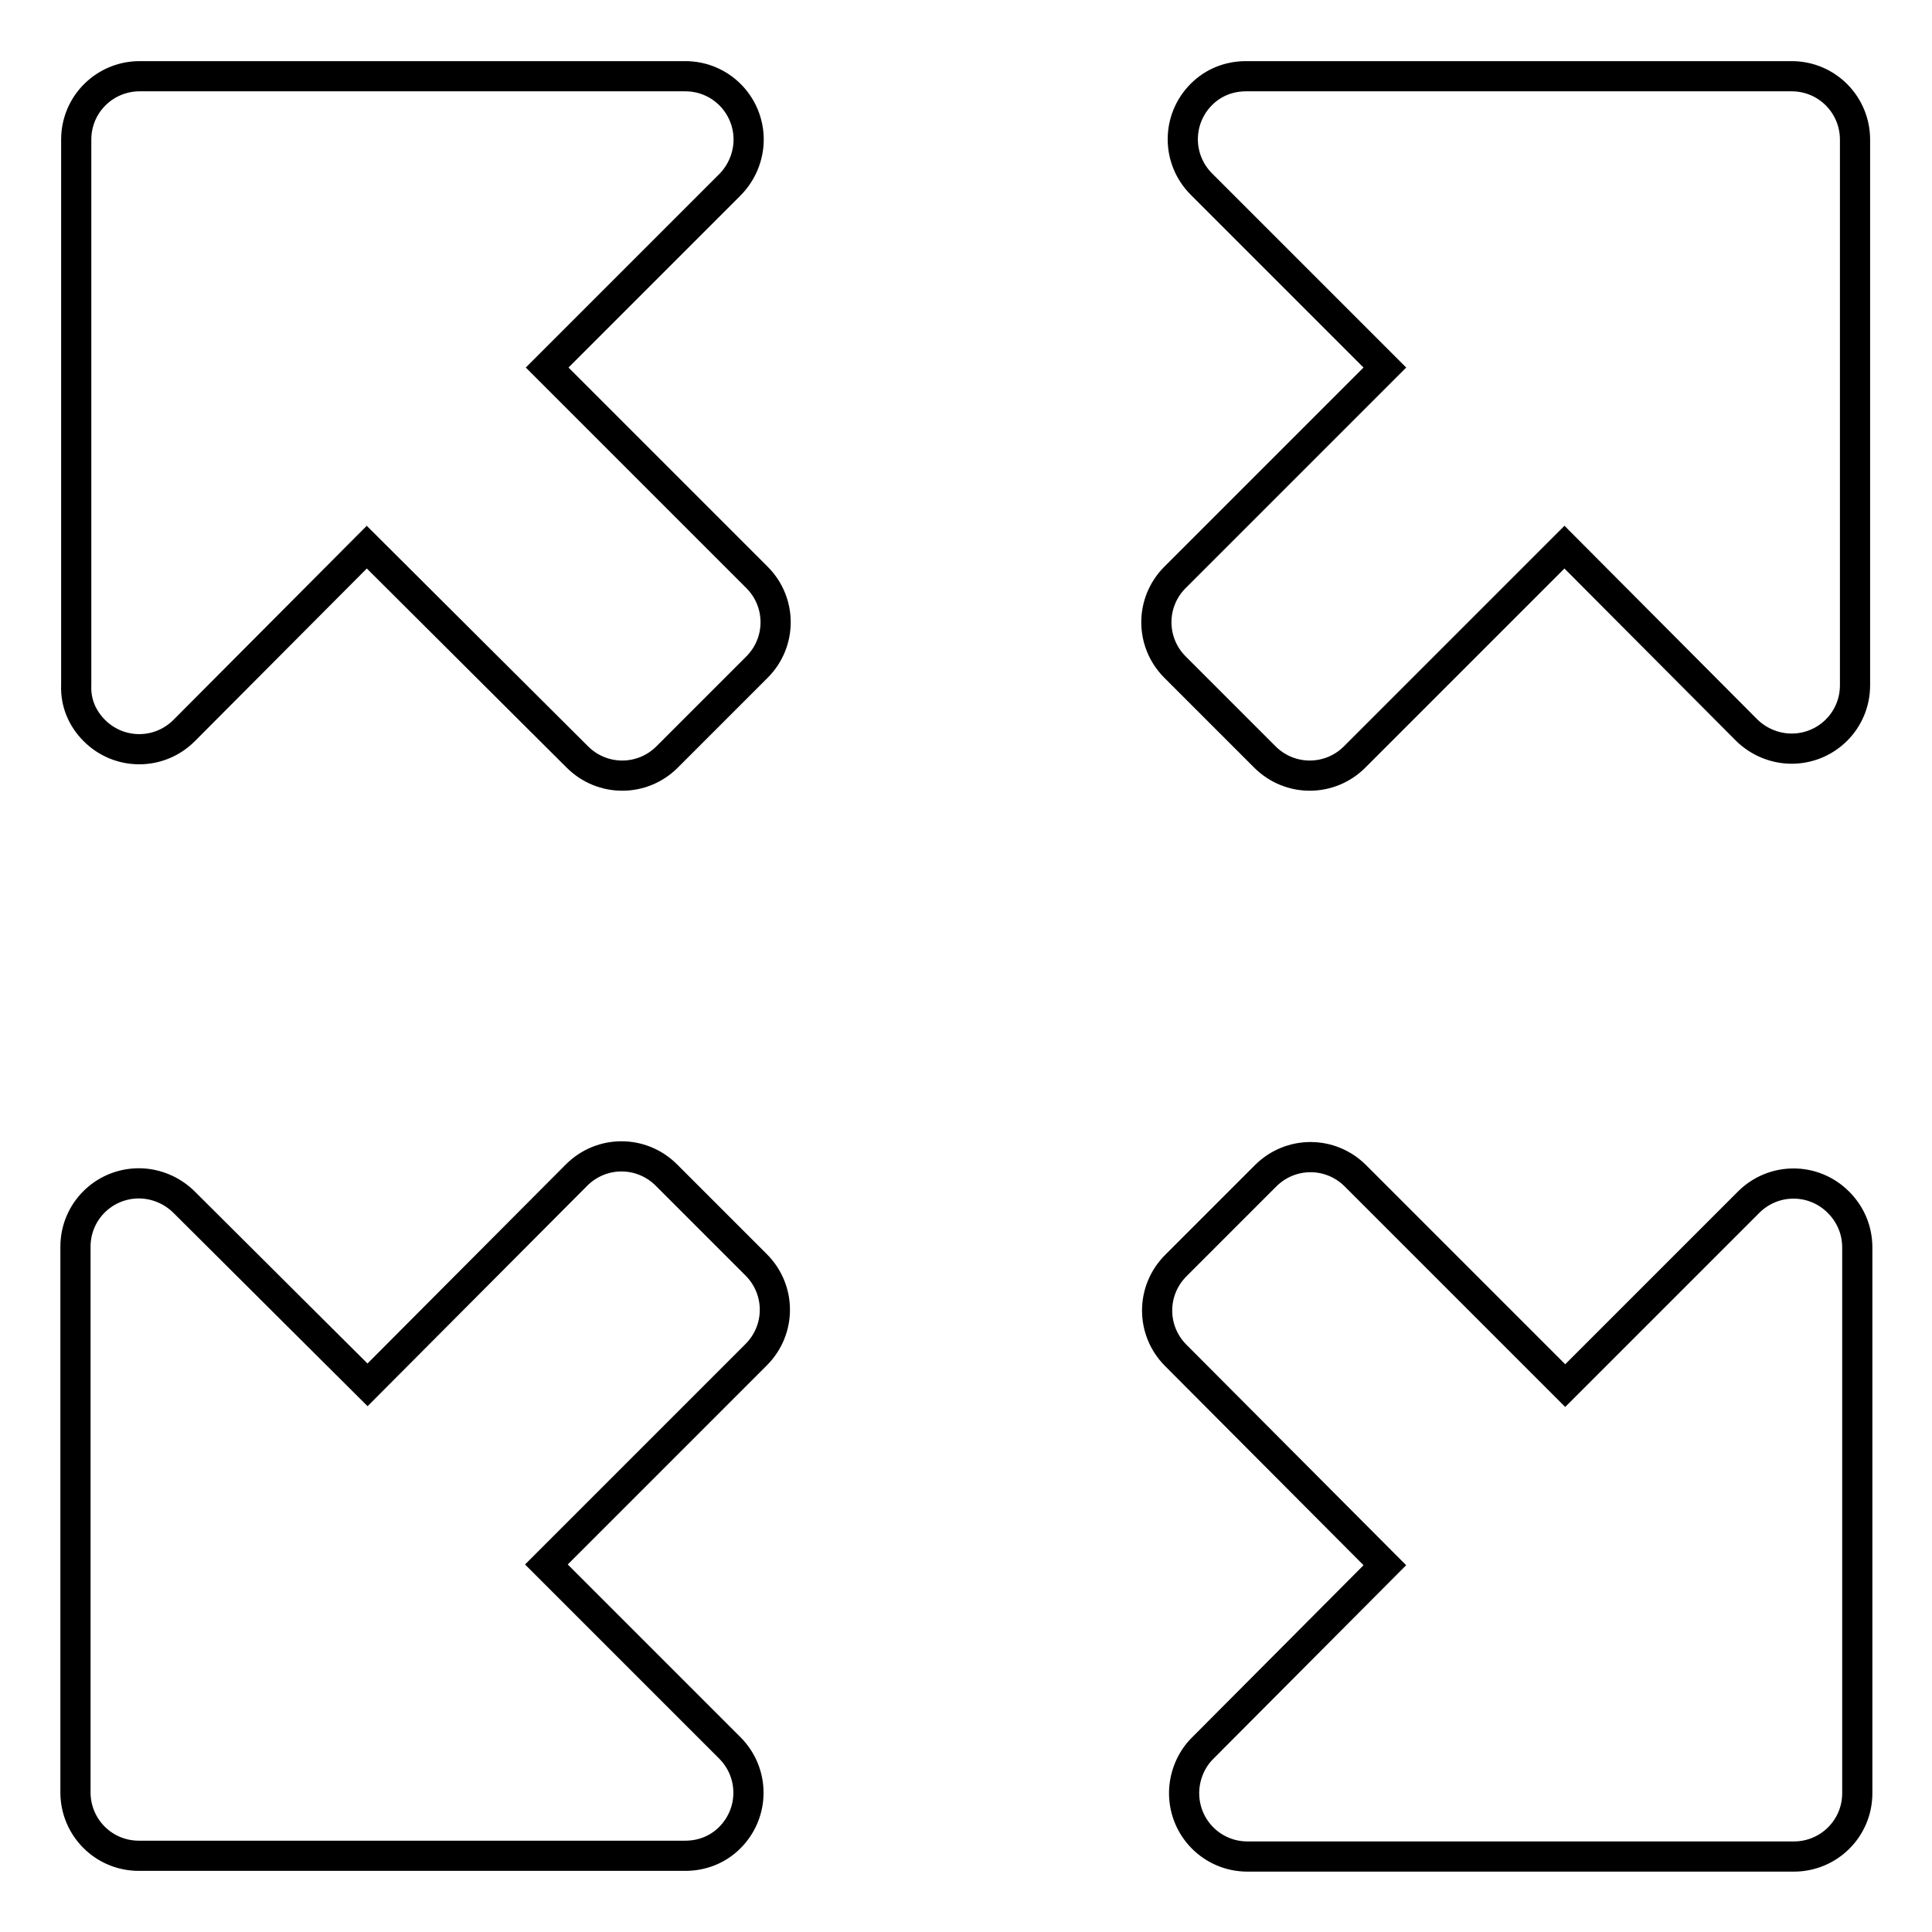 <?xml version="1.0" encoding="utf-8"?>
<!-- Svg Vector Icons : http://www.onlinewebfonts.com/icon -->
<!DOCTYPE svg PUBLIC "-//W3C//DTD SVG 1.1//EN" "http://www.w3.org/Graphics/SVG/1.1/DTD/svg11.dtd">
<svg version="1.1" xmlns="http://www.w3.org/2000/svg" xmlns:xlink="http://www.w3.org/1999/xlink" x="0px" y="0px" viewBox="0 0 256 256" enable-background="new 0 0 256 256" xml:space="preserve">
<g> <path stroke-width="4" fill-opacity="0" stroke="#000000"  d="M183.5,207.4l-27.7-27.8c-3.3-3.3-3.3-8.6,0-11.9l11.9-11.9c3.3-3.3,8.6-3.3,11.9,0l27.8,27.8l24.3-24.3 c3.3-3.3,8.6-3.3,11.9,0c1.6,1.6,2.5,3.7,2.5,6v72.3c0,4.7-3.8,8.4-8.4,8.4h-72.4c-4.7,0-8.4-3.8-8.4-8.4c0-2.2,0.9-4.4,2.4-5.9 L183.5,207.4L183.5,207.4z M48.7,183.5l27.7-27.8c3.3-3.3,8.6-3.3,11.9,0l11.9,11.9c3.3,3.3,3.3,8.6,0,11.9l-27.8,27.8l24.3,24.3 c3.3,3.3,3.3,8.6,0,11.9c-1.6,1.6-3.7,2.4-5.9,2.4H18.4c-4.7,0-8.4-3.8-8.4-8.4v-72.3c0-4.7,3.8-8.4,8.4-8.4c2.2,0,4.4,0.9,6,2.5 L48.7,183.5L48.7,183.5z M207.3,72.5l-27.8,27.8c-3.3,3.3-8.6,3.3-11.9,0l-11.9-11.9c-3.3-3.3-3.3-8.6,0-11.9l27.8-27.8l-24.3-24.3 c-3.3-3.3-3.3-8.6,0-11.9c1.6-1.6,3.7-2.4,5.9-2.4h72.3c4.7,0,8.4,3.8,8.4,8.4v72.3c0,4.7-3.8,8.4-8.4,8.4c-2.2,0-4.4-0.9-6-2.5 L207.3,72.5z M72.5,48.7l27.8,27.8c3.3,3.3,3.3,8.6,0,11.9l-11.9,11.9c-3.3,3.3-8.6,3.3-11.9,0L48.6,72.5L24.4,96.8 c-3.3,3.3-8.6,3.3-11.9,0c-1.6-1.6-2.5-3.7-2.4-6V18.5c0-4.7,3.8-8.4,8.4-8.4h72.3c4.7,0,8.4,3.8,8.4,8.4c0,2.2-0.9,4.4-2.5,6 L72.5,48.7z"/></g>
</svg>